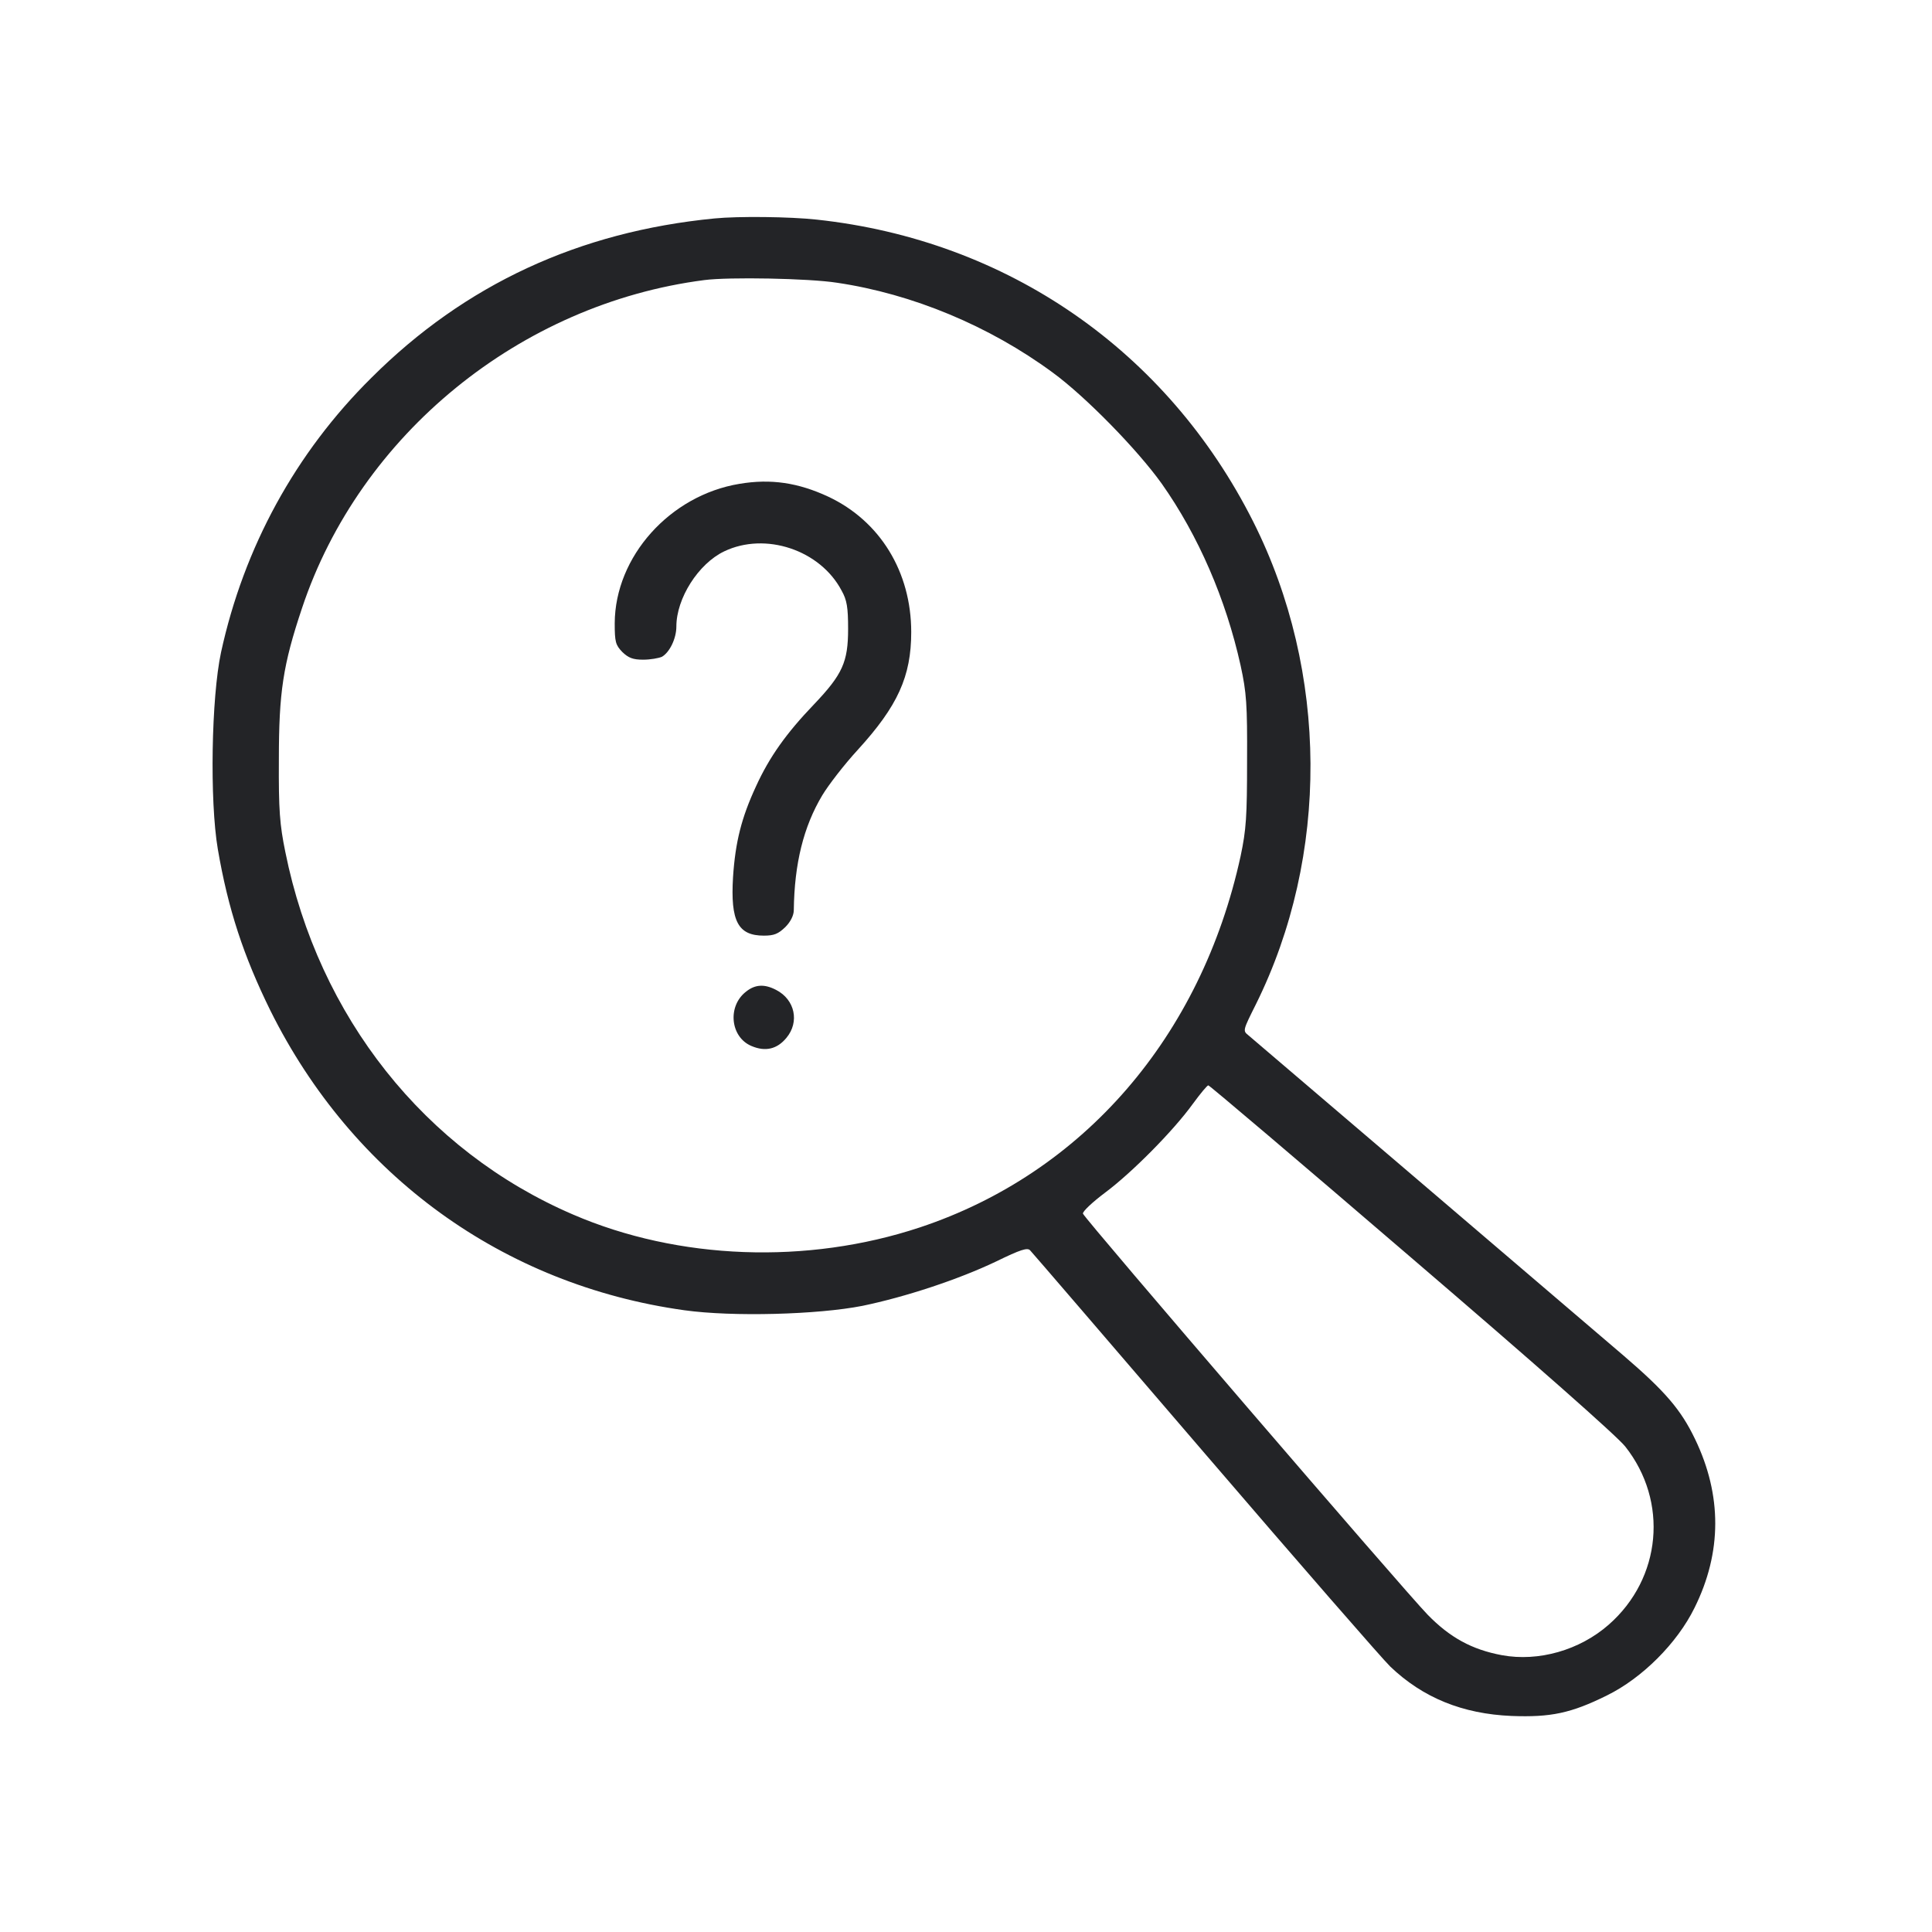 <?xml version="1.0" encoding="UTF-8"?> <svg xmlns="http://www.w3.org/2000/svg" width="500" height="500" viewBox="0 0 500 500" fill="none"><g clip-path="url(#clip0_3300_81)"><path d="M184.92 56.532C149.818 59.951 120.34 73.627 96.179 97.711C76.501 117.161 63.129 141.626 57.203 168.825C54.696 180.526 54.24 207.194 56.367 219.73C59.026 235.305 63.053 247.461 69.967 261.517C91.241 304.292 130.217 332.555 177.094 339.089C189.63 340.836 211.663 340.228 223.212 337.949C234.228 335.67 247.904 331.187 257.781 326.477C264.163 323.362 265.911 322.83 266.594 323.59C267.126 324.121 287.488 347.826 311.877 376.241C336.265 404.657 357.842 429.425 359.818 431.324C368.251 439.378 378.508 443.557 391.196 444.088C401.301 444.468 406.543 443.405 415.888 438.77C425.006 434.287 434.047 425.246 438.529 416.129C445.671 401.77 445.671 386.954 438.681 372.443C435.035 364.845 431.008 360.134 420.219 350.865C400.313 333.846 324.413 269.038 323.045 267.899C321.602 266.759 321.677 266.607 325.02 259.921C344.091 221.477 343.863 173.84 324.337 135.016C302.076 90.797 260.744 62.154 211.36 56.836C204.446 56.076 191.074 55.924 184.92 56.532ZM216.602 73.171C236.128 76.058 256.034 84.339 272.445 96.42C280.954 102.65 294.326 116.326 300.632 125.139C310.129 138.587 317.271 155.074 321.07 172.244C322.589 179.234 322.817 182.273 322.741 196.937C322.741 211.372 322.513 214.715 321.07 221.553C310.889 268.279 280.346 303.608 238.027 317.663C208.928 327.312 175.575 326.097 148.299 314.32C109.931 297.834 82.427 263.112 73.842 220.489C72.398 213.424 72.094 209.701 72.171 196.557C72.171 179.158 73.234 172.092 78.173 157.353C93.14 112.451 134.623 78.641 182.26 72.487C188.567 71.651 209.308 72.031 216.602 73.171ZM365.136 325.413C397.502 353.145 418.32 371.531 420.599 374.342C431.843 388.55 430.02 408.455 416.344 420.46C408.823 427.07 398.186 430.109 388.689 428.361C380.939 426.918 375.241 423.803 369.467 417.877C363.465 411.722 280.726 315.46 280.27 314.093C280.118 313.561 282.702 311.129 286.044 308.622C292.958 303.456 303.671 292.667 308.761 285.601C310.661 283.018 312.408 280.891 312.712 280.891C313.016 280.891 336.569 300.873 365.136 325.413Z" fill="#232427"></path><path d="M191.378 125.215C173.371 128.178 159.164 144.057 159.088 161.304C159.088 166.166 159.316 166.926 161.063 168.749C162.659 170.269 163.798 170.725 166.458 170.725C168.281 170.725 170.484 170.345 171.32 169.965C173.296 168.825 175.043 165.254 175.043 162.139C175.043 154.846 180.741 145.88 187.427 142.689C198.064 137.599 212.271 142.309 217.818 152.87C219.185 155.301 219.489 157.201 219.489 162.747C219.489 171.332 218.046 174.523 210.676 182.273C203.534 189.719 199.128 195.873 195.633 203.546C191.91 211.6 190.314 217.83 189.706 227.023C189.023 238.42 190.998 242.143 197.684 242.143C200.343 242.143 201.407 241.687 203.23 239.939C204.598 238.572 205.434 236.9 205.434 235.533C205.586 223.528 207.941 213.955 212.803 205.826C214.399 203.167 218.502 197.848 221.996 194.049C232.329 182.729 235.824 175.055 235.824 163.583C235.824 148.008 227.771 134.864 214.399 128.558C206.573 124.911 199.507 123.847 191.378 125.215Z" fill="#232427"></path><path d="M193.05 256.655C188.187 260.453 189.023 268.431 194.493 270.71C198.064 272.23 201.103 271.546 203.534 268.583C206.953 264.48 205.738 258.706 200.875 256.199C197.836 254.603 195.405 254.755 193.05 256.655Z" fill="#232427"></path></g><defs><clipPath id="clip0_3300_81"><rect width="389" height="389" fill="white" transform="translate(55 56)"></rect></clipPath></defs></svg> 